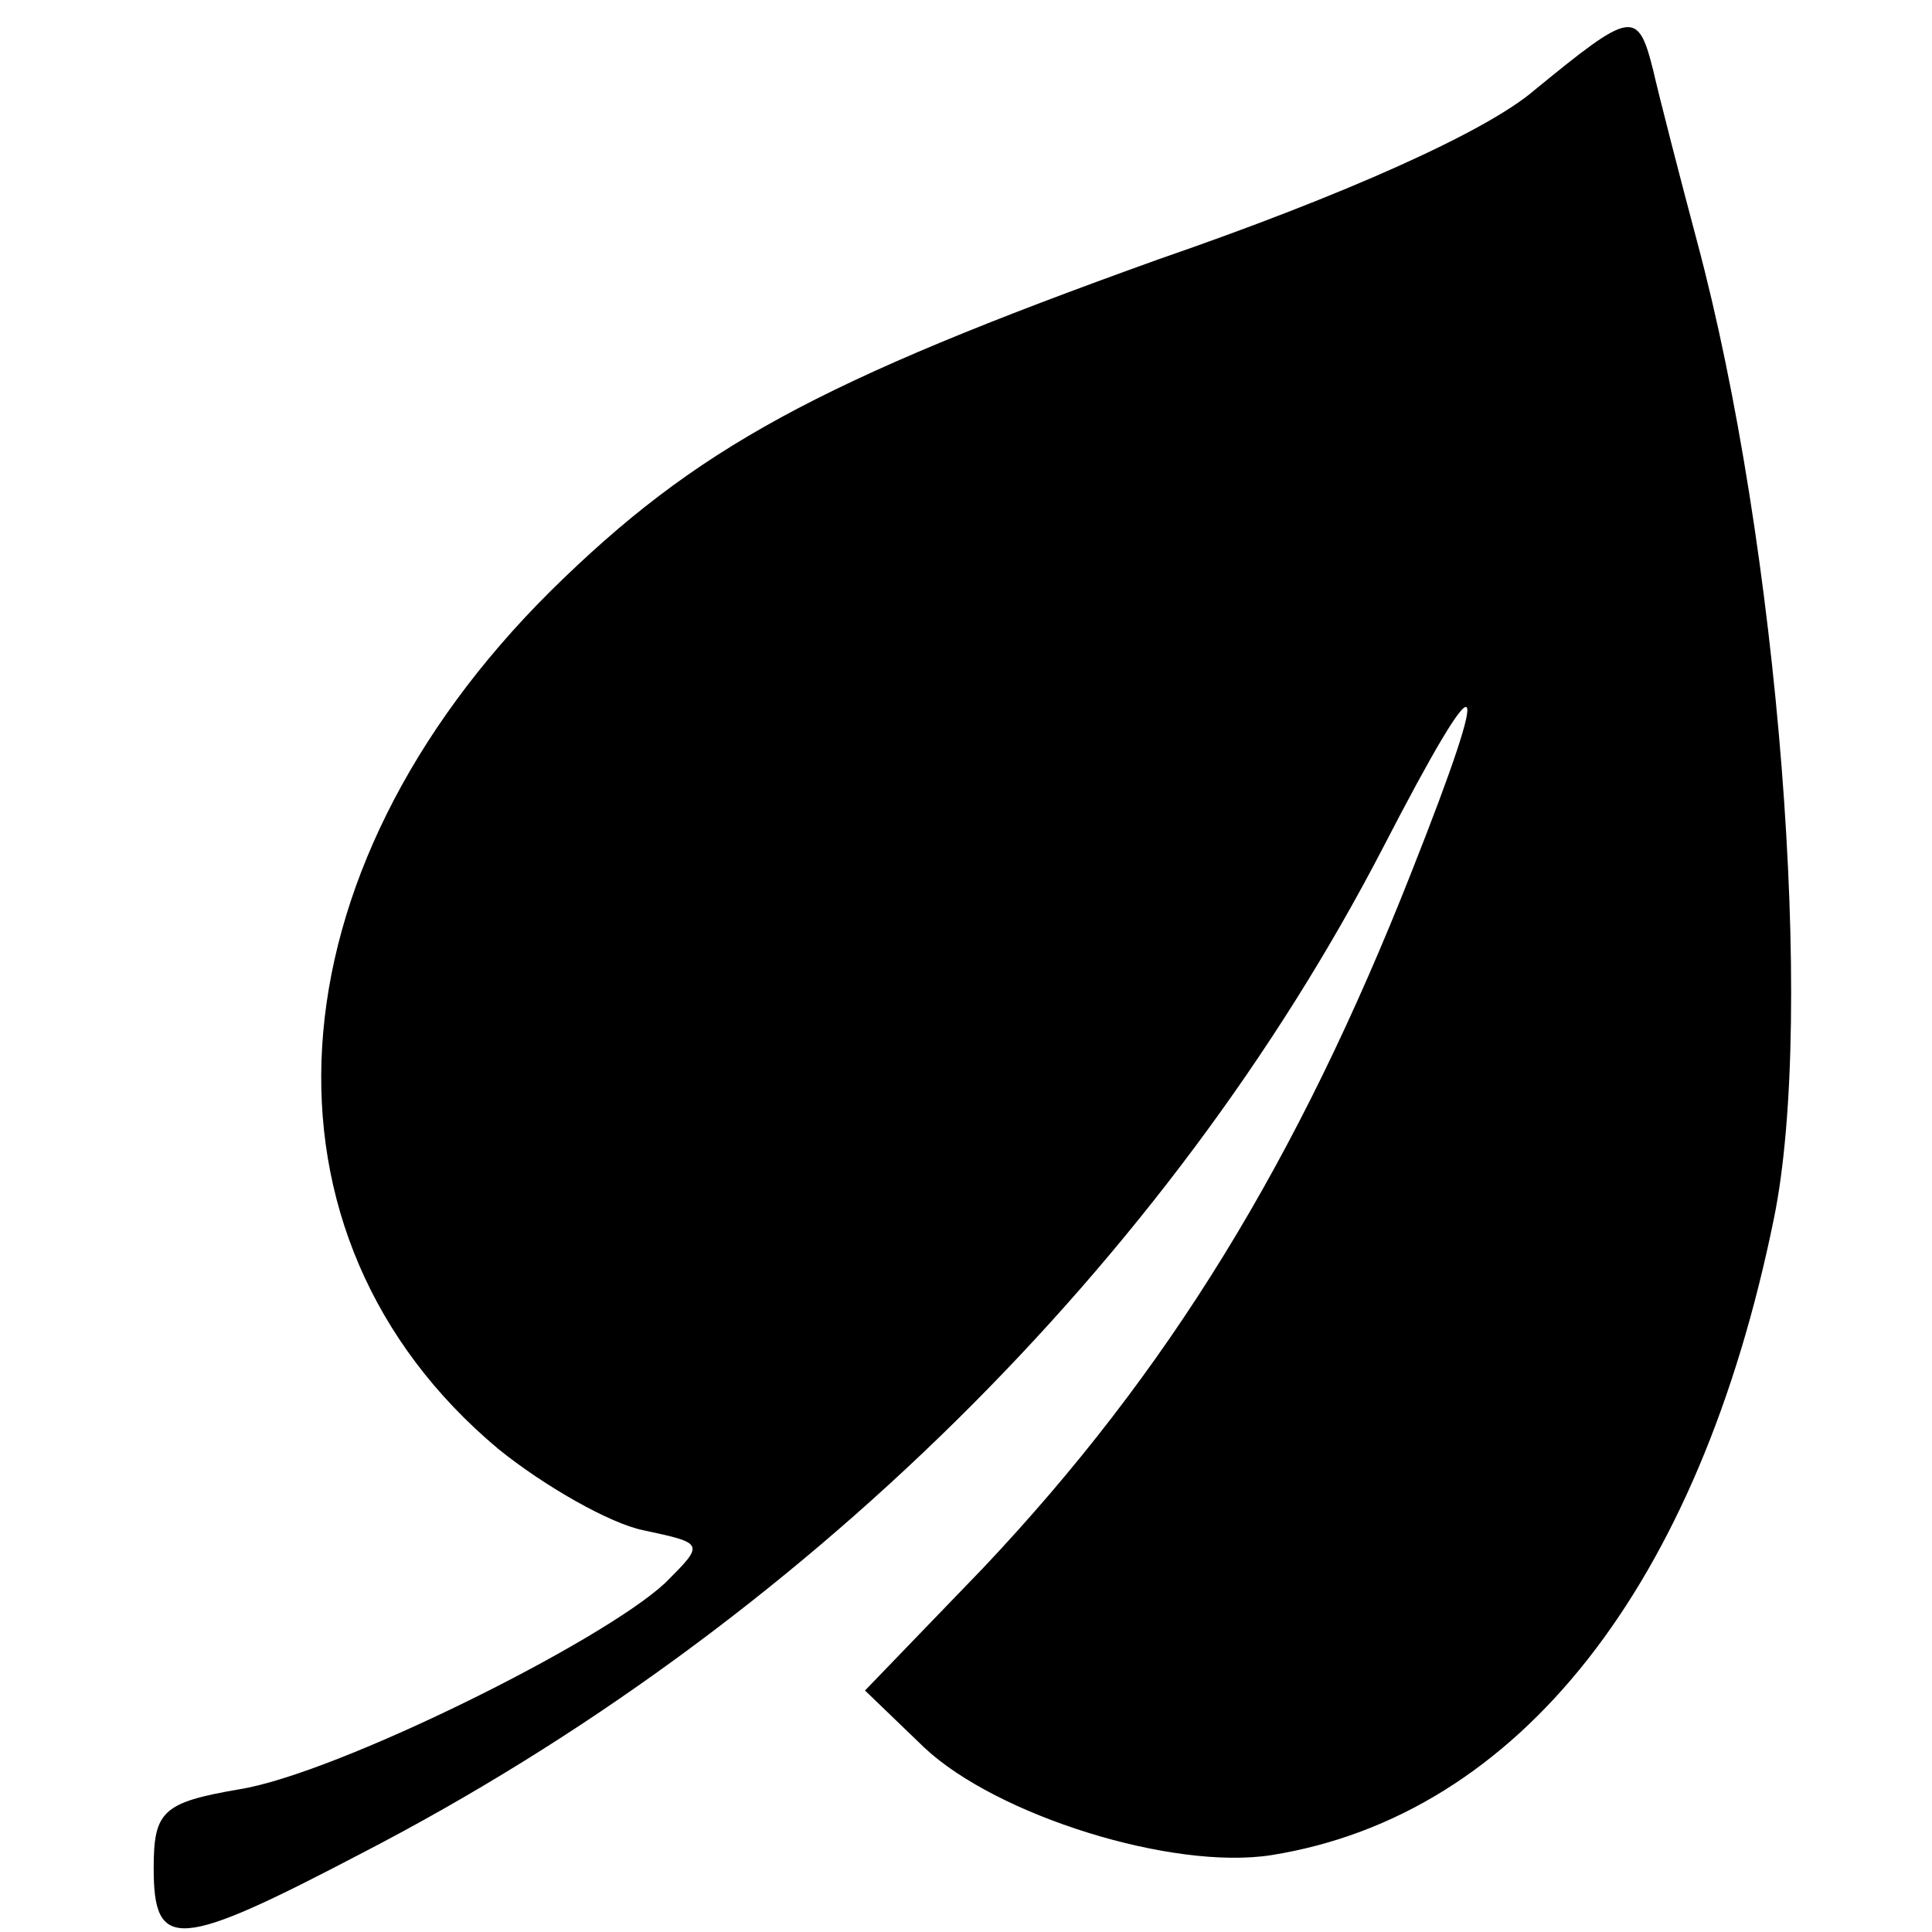 <?xml version="1.0" standalone="no"?>
<!DOCTYPE svg PUBLIC "-//W3C//DTD SVG 20010904//EN"
 "http://www.w3.org/TR/2001/REC-SVG-20010904/DTD/svg10.dtd">
<svg version="1.0" xmlns="http://www.w3.org/2000/svg"
 width="88pt" height="88pt" viewBox="0 0 88 88"
 preserveAspectRatio="xMidYMid meet">
<g transform="translate(0,88) scale(0.1,-0.1)"
fill="#000000" stroke="none">
<path d="M699 839 c-22 -19 -87 -48 -171 -77 -156 -56 -211 -86 -277 -151
-130 -129 -140 -294 -24 -391 21 -17 51 -34 66 -37 28 -6 28 -6 10 -24 -29
-27 -150 -87 -194 -94 -35 -6 -39 -10 -39 -36 0 -38 11 -37 95 7 199 103 367
269 465 458 46 89 51 85 13 -11 -52 -132 -111 -228 -195 -317 l-54 -56 27 -26
c33 -31 113 -56 158 -49 113 18 195 123 229 290 19 93 2 307 -35 445 -8 30
-17 65 -20 78 -7 28 -10 27 -54 -9z"/>
</g>
</svg>
